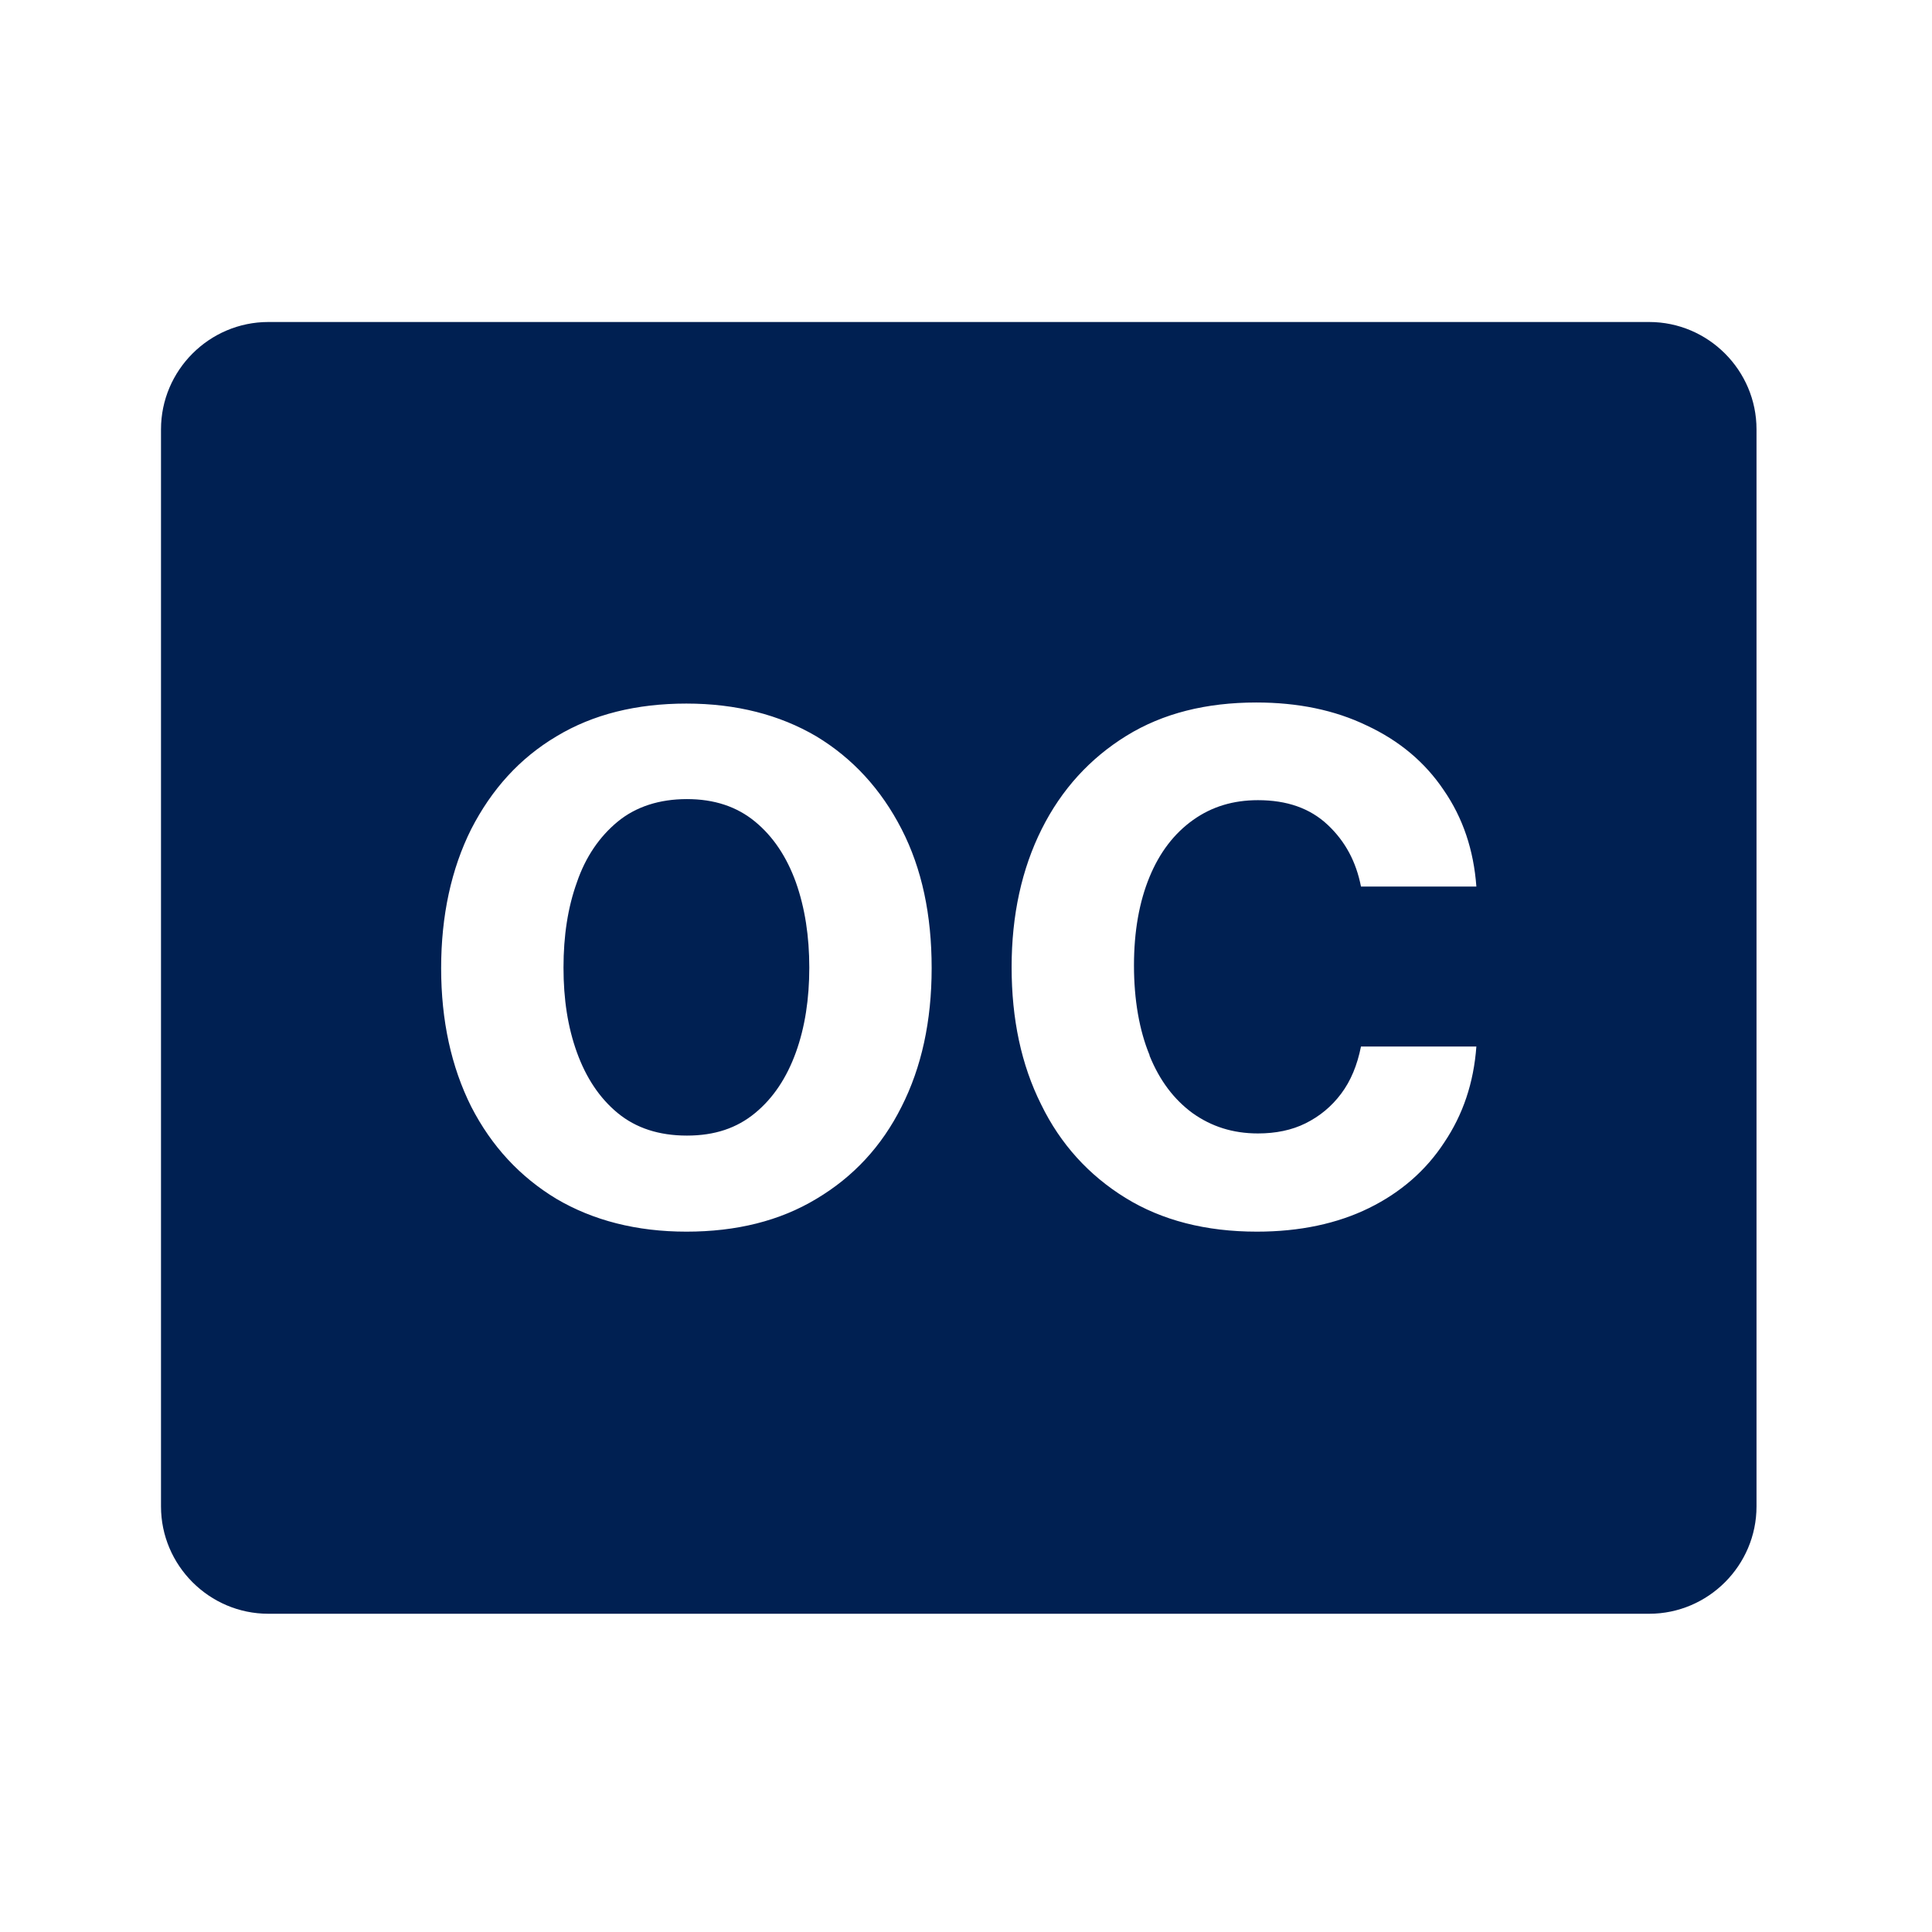 <svg width="36" height="36" viewBox="0 0 36 36" fill="none" xmlns="http://www.w3.org/2000/svg">
<g id="Frame">
<g id="Mask group">
<mask id="mask0_21_52" style="mask-type:alpha" maskUnits="userSpaceOnUse" x="0" y="4" width="36" height="28">
<g id="Group">
<path id="Vector" d="M36 4H0V32H36V4Z" fill="#C4C4C4"/>
</g>
</mask>
<g mask="url(#mask0_21_52)">
<g id="Group_2">
<path id="Vector_2" d="M30.73 6H5C3.9 6 3 6.9 3 8V28.07C3 29.17 3.9 30.07 5 30.07H30.73C31.83 30.07 32.73 29.17 32.73 28.07V8C32.73 6.9 31.83 6 30.73 6ZM16.8 20.62C16.43 21.36 15.9 21.93 15.21 22.34C14.53 22.75 13.72 22.95 12.79 22.95C11.86 22.95 11.05 22.74 10.37 22.34C9.69 21.93 9.16 21.36 8.78 20.62C8.41 19.88 8.22 19.02 8.22 18.04C8.22 17.06 8.41 16.19 8.78 15.45C9.16 14.71 9.68 14.13 10.37 13.72C11.05 13.31 11.86 13.11 12.79 13.11C13.72 13.11 14.53 13.32 15.21 13.72C15.89 14.13 16.42 14.71 16.8 15.45C17.18 16.19 17.36 17.05 17.36 18.04C17.36 19.03 17.17 19.89 16.8 20.62ZM21.42 19.67C21.61 20.14 21.88 20.49 22.22 20.74C22.57 20.99 22.97 21.12 23.44 21.12C23.77 21.12 24.07 21.06 24.33 20.93C24.59 20.8 24.81 20.62 24.99 20.38C25.17 20.14 25.29 19.85 25.36 19.5H27.51C27.46 20.18 27.26 20.77 26.91 21.29C26.57 21.81 26.1 22.22 25.51 22.51C24.92 22.8 24.22 22.95 23.42 22.95C22.47 22.95 21.65 22.74 20.97 22.32C20.29 21.9 19.76 21.32 19.4 20.58C19.03 19.84 18.85 18.99 18.85 18.02C18.85 17.05 19.04 16.19 19.41 15.45C19.78 14.71 20.31 14.13 20.99 13.71C21.67 13.29 22.48 13.09 23.41 13.09C24.18 13.09 24.87 13.23 25.47 13.52C26.07 13.8 26.55 14.2 26.9 14.72C27.26 15.24 27.46 15.84 27.51 16.52H25.36C25.27 16.06 25.07 15.68 24.74 15.37C24.41 15.06 23.98 14.91 23.44 14.91C22.98 14.91 22.58 15.03 22.23 15.28C21.88 15.53 21.61 15.88 21.42 16.34C21.23 16.8 21.13 17.35 21.13 17.99C21.13 18.63 21.23 19.2 21.42 19.66V19.67ZM14.07 15.31C13.73 15.03 13.31 14.89 12.8 14.89C12.29 14.89 11.85 15.03 11.51 15.31C11.17 15.59 10.91 15.97 10.75 16.44C10.58 16.91 10.5 17.44 10.5 18.03C10.5 18.62 10.58 19.14 10.75 19.61C10.92 20.08 11.17 20.46 11.51 20.74C11.85 21.02 12.28 21.16 12.8 21.16C13.32 21.16 13.73 21.02 14.07 20.74C14.41 20.46 14.66 20.08 14.83 19.61C15 19.14 15.08 18.61 15.08 18.03C15.08 17.45 15 16.92 14.83 16.44C14.66 15.97 14.41 15.59 14.07 15.31Z" fill="#002052"/>
</g>
</g>
</g>
</g>
</svg>